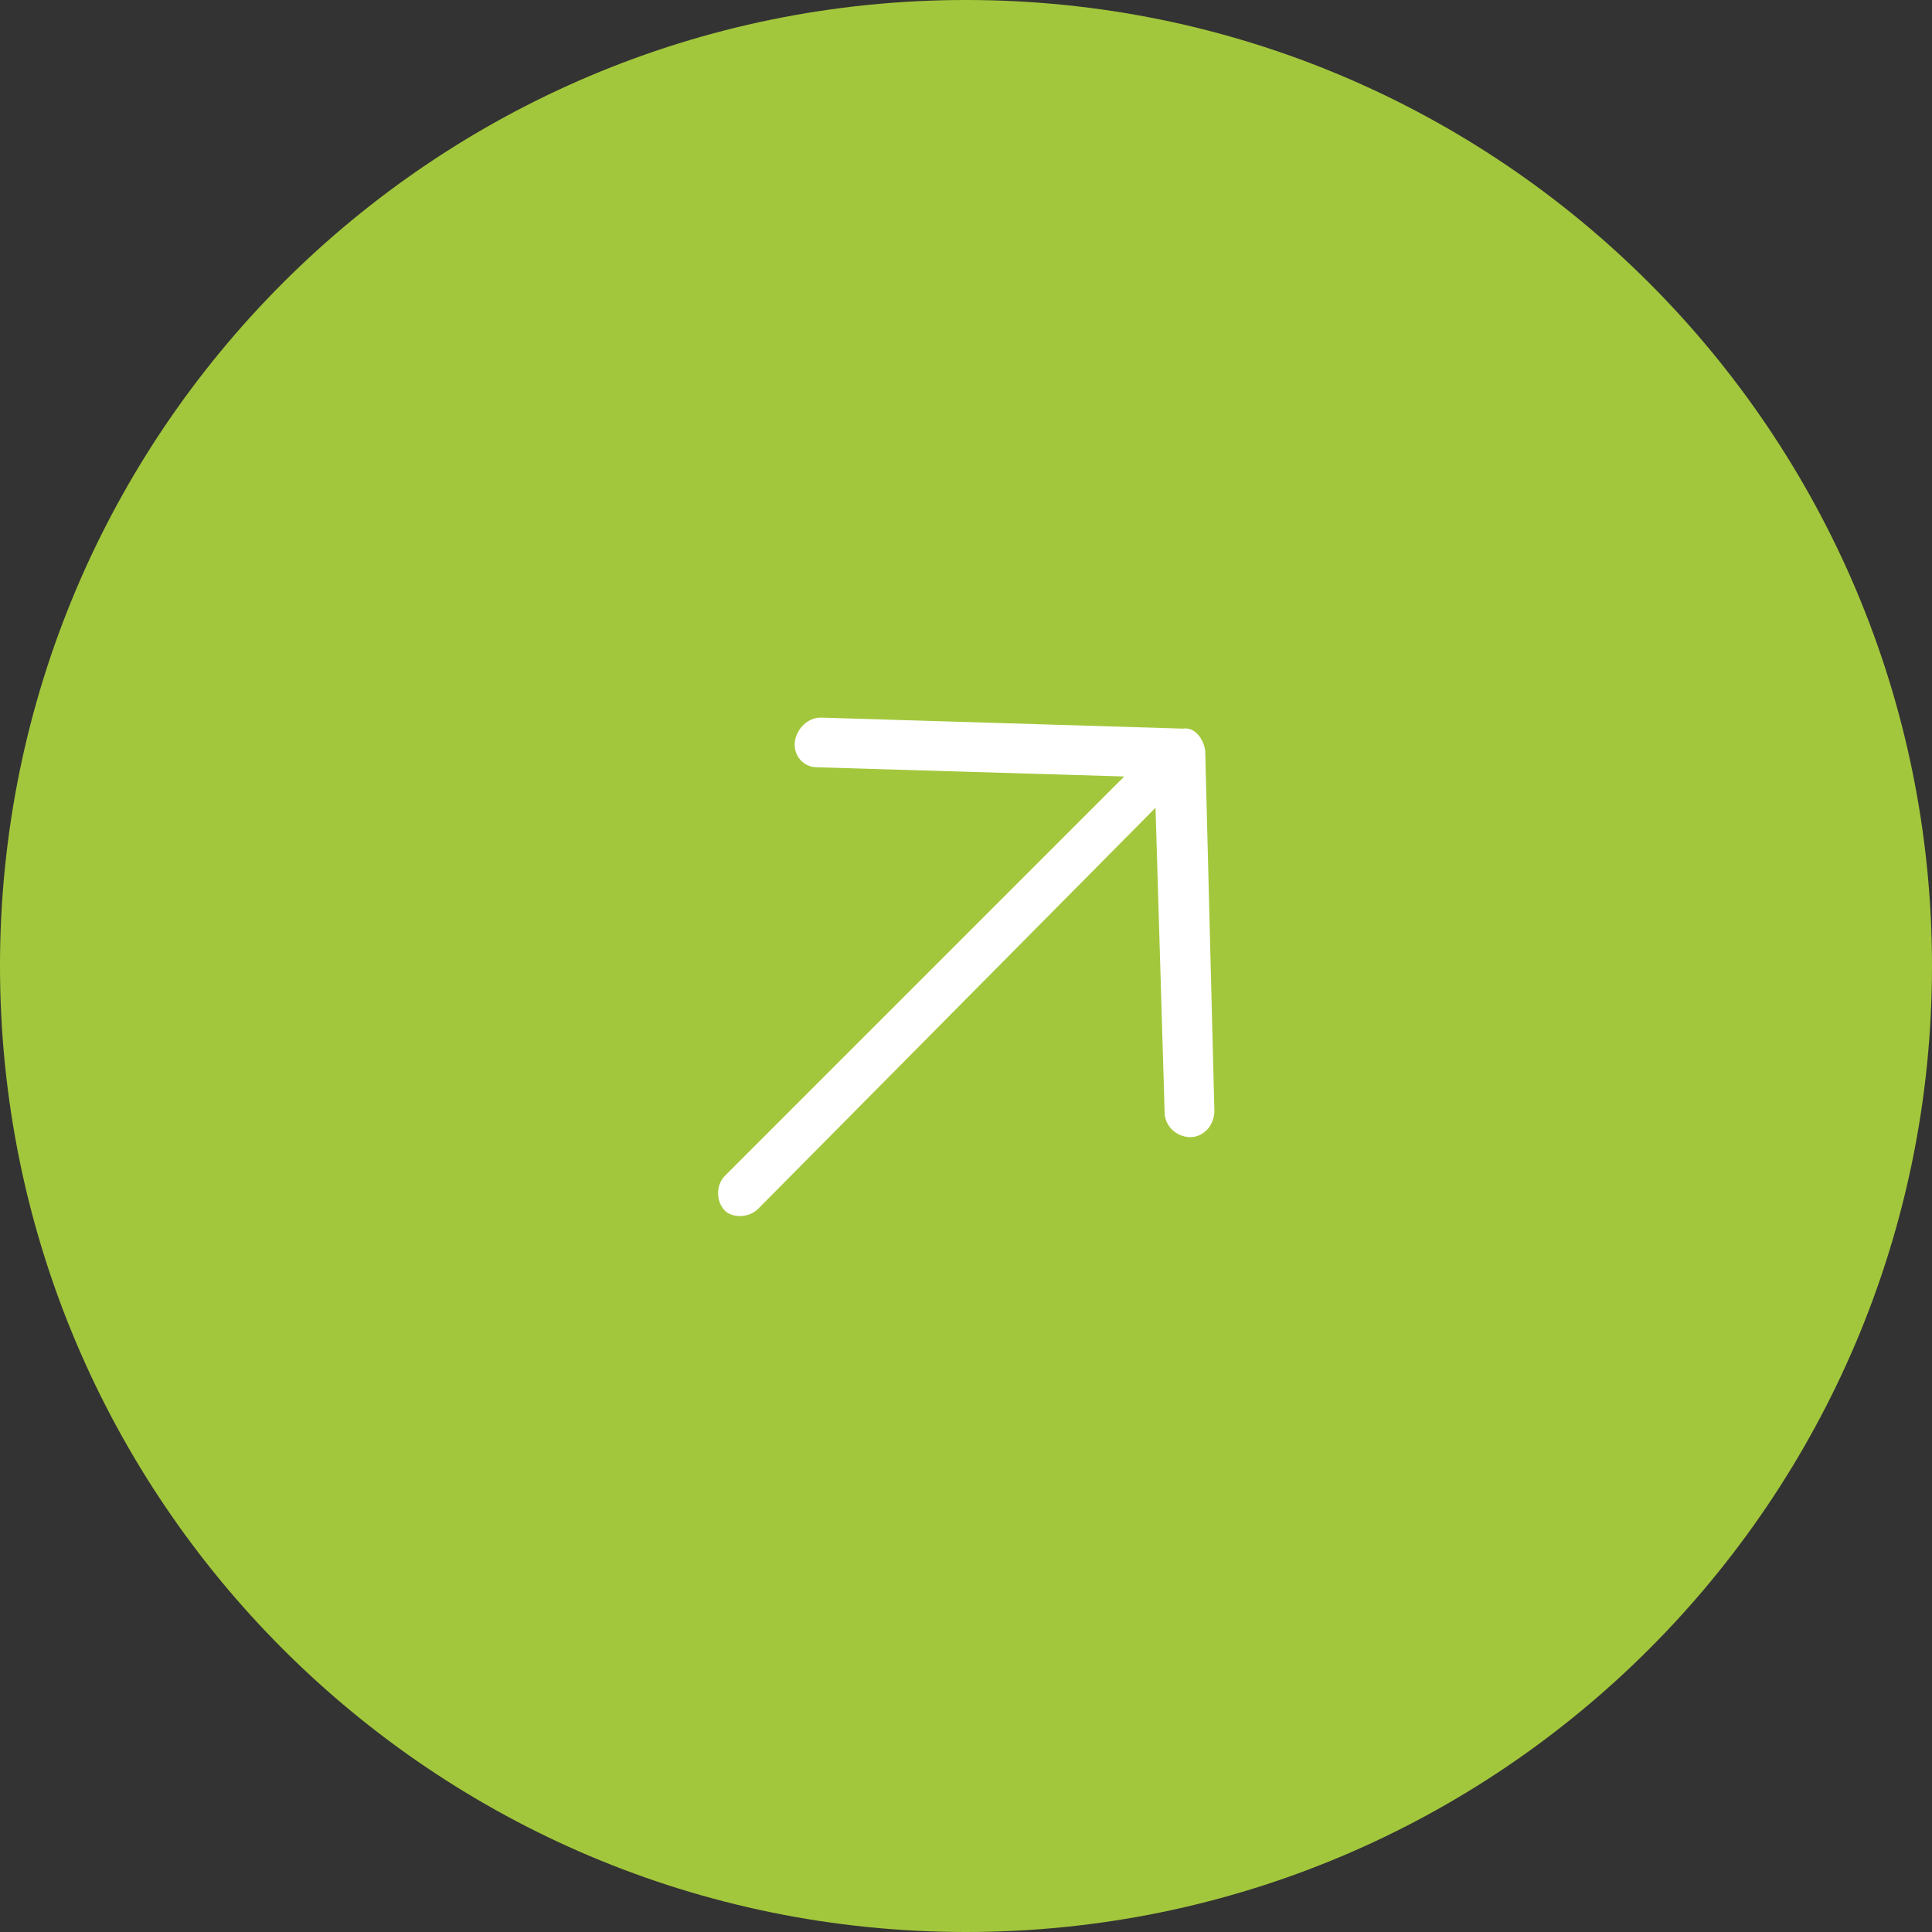 <?xml version="1.0" encoding="utf-8"?>
<!-- Generator: Adobe Illustrator 27.8.1, SVG Export Plug-In . SVG Version: 6.00 Build 0)  -->
<svg version="1.1" id="Ebene_1" xmlns="http://www.w3.org/2000/svg" xmlns:xlink="http://www.w3.org/1999/xlink" x="0px" y="0px"
	 viewBox="0 0 105 105" style="enable-background:new 0 0 105 105;" xml:space="preserve">
<rect x="0" y="0" width="105" height="105" fill="#333333" stroke="none"/>
<style type="text/css">
	.st0{fill:#A3C73C;}
	.st1{fill:#FFFFFF;}
</style>
<g>
	<path class="st0" d="M105,52.5c0,29-23.5,52.5-52.5,52.5C23.5,105,0,81.5,0,52.5S23.5,0,52.5,0C81.5,0,105,23.5,105,52.5"/>
	<path class="st1" d="M65.5,40.8L66,60.4c0,0.4-0.2,0.8-0.4,1c-0.2,0.2-0.5,0.4-0.9,0.4c-0.7,0-1.3-0.5-1.4-1.2l-0.5-16.7L41.2,65.7
		c-0.5,0.5-1.4,0.5-1.8,0.1c-0.5-0.5-0.5-1.4,0-1.9l21.7-21.7l-16.7-0.5c-0.7,0-1.3-0.6-1.2-1.4c0.1-0.7,0.7-1.3,1.4-1.3l19.7,0.6
		C64.9,39.5,65.4,40.1,65.5,40.8z"/>
</g>
</svg>
